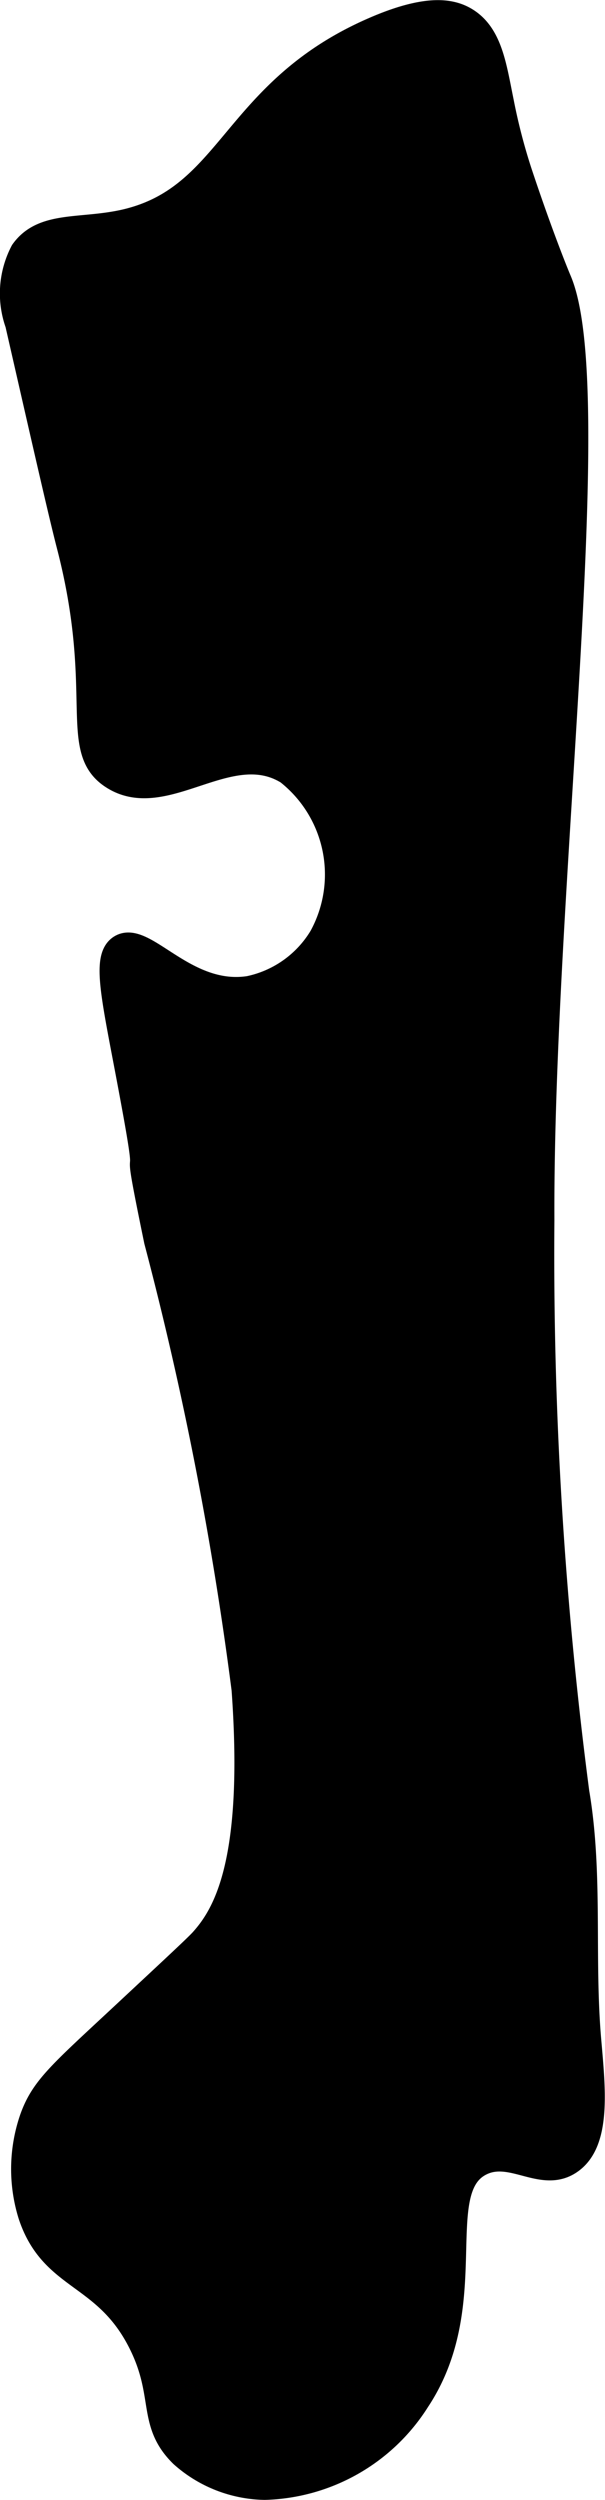 <?xml version="1.0" encoding="UTF-8"?>
<svg xmlns="http://www.w3.org/2000/svg"
     version="1.1"
     width="1.295mm"
     height="5.348mm"
     viewBox="0 0 3.671 15.158">
   <defs>
      <style type="text/css"><![CDATA[
      .a {
        stroke: #000;
        stroke-miterlimit: 10;
        stroke-width: 0.15px;
      }
    ]]></style>
   </defs>
   <path class="a"
         d="M.754,1.344c-.264.059-.494.006-.617.18a.548.548,0,0,0-.031.438C.281,2.728.368,3.111.418,3.305c.232.894.004,1.241.269,1.407.315.199.707-.249,1.059-.03A.789.789,0,0,1,1.95,5.68a.671.671,0,0,1-.438.312c-.387.06-.638-.341-.781-.25-.105.067-.035.326.073.912.134.722-.024.051.145.87a21.384,21.384,0,0,1,.531,2.719c.076,1.054-.115,1.367-.254,1.522-.032.036-.182.175-.481.454-.38.354-.485.441-.551.626a.938.938,0,0,0-.009.586c.132.398.454.348.668.775.159.317.051.484.251.68a.773.773,0,0,0,.502.197,1.133,1.133,0,0,0,.928-.529c.391-.589.065-1.276.383-1.436.188-.095.374.108.544-.011.173-.12.138-.438.112-.739-.043-.499.012-1.006-.072-1.5a25.077,25.077,0,0,1-.212-3.469c-.009-2.0.386-5.04.104-5.7-.028-.066-.126-.313-.241-.66A3.593,3.593,0,0,1,3.043.617c-.044-.215-.068-.41-.219-.5C2.737.065,2.588.037,2.262.18,1.408.554,1.405,1.197.754,1.344Z"/>
</svg>
